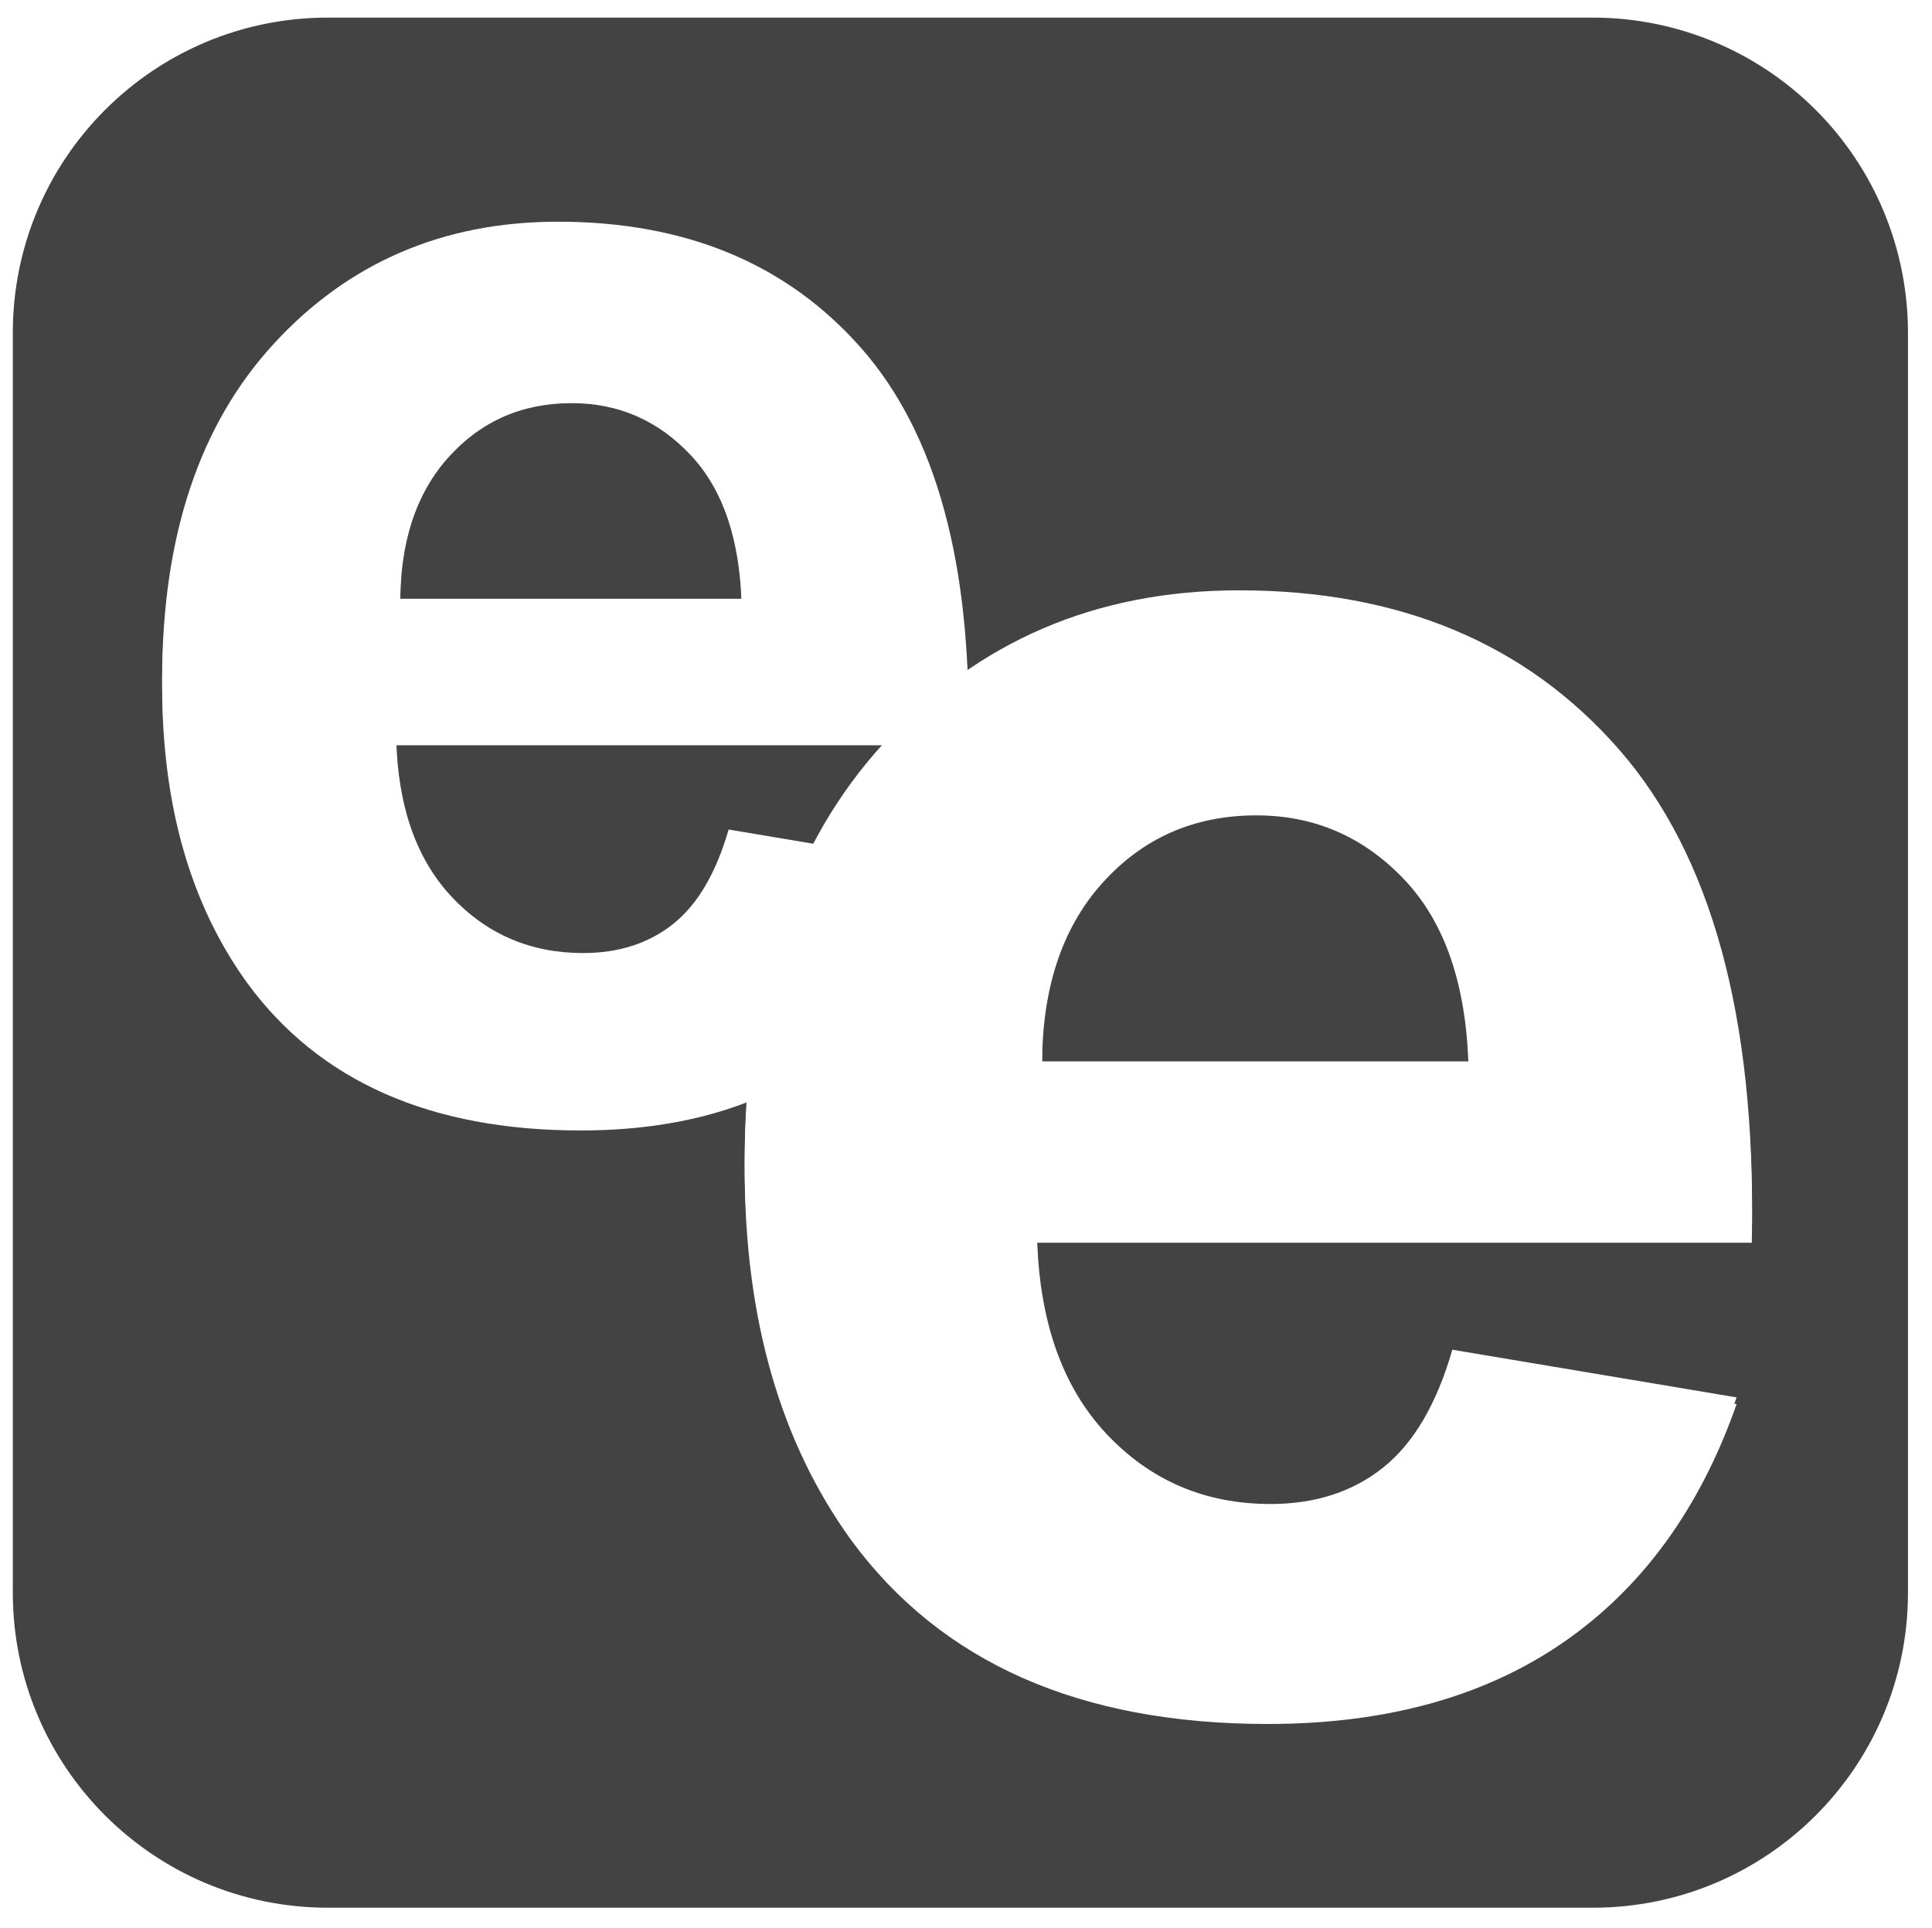 <svg version="1.1" viewBox="0.0 0.0 571.113 570.047" fill="none" stroke="none" stroke-linecap="square" stroke-miterlimit="10" xmlns:xlink="http://www.w3.org/1999/xlink" xmlns="http://www.w3.org/2000/svg"><clipPath id="p.0"><path d="m0 0l571.113 0l0 570.047l-571.113 0l0 -570.047z" clip-rule="nonzero"/></clipPath><g clip-path="url(#p.0)"><path fill="#000000" fill-opacity="0.0" d="m0 0l571.113 0l0 570.047l-571.113 0z" fill-rule="evenodd"/><path fill="#434343" d="m3.788 98.334l0 0c0 -51.435 41.696 -93.13 93.13 -93.13l373.96 0l0 0c24.7 0 48.388 9.812 65.853 27.277c17.465 17.465 27.277 41.153 27.277 65.853l0 372.511c0 51.435 -41.696 93.13 -93.13 93.13l-373.96 0c-51.435 0 -93.13 -41.696 -93.13 -93.13z" fill-rule="evenodd"/><g filter="url(#shadowFilter-p.1)"><use xlink:href="#p.1" transform="matrix(1.0 0.0 0.0 1.0 0.0 2.0)"/></g><defs><filter id="shadowFilter-p.1" filterUnits="userSpaceOnUse"><feGaussianBlur in="SourceAlpha" stdDeviation="15.0" result="blur"/><feComponentTransfer in="blur" color-interpolation-filters="sRGB"><feFuncR type="linear" slope="0" intercept="0.0"/><feFuncG type="linear" slope="0" intercept="0.0"/><feFuncB type="linear" slope="0" intercept="0.0"/><feFuncA type="linear" slope="0.5" intercept="0"/></feComponentTransfer></filter></defs><g id="p.1"><path fill="#000000" fill-opacity="0.0" d="m-40.679 -218.887l449.921 0l0 734.362l-449.921 0z" fill-rule="evenodd"/><path fill="#ffffff" d="m215.383 245.229l67.266 11.297q-12.969 37.0 -40.969 56.344q-27.984 19.328 -70.016 19.328q-66.547 0 -98.5 -43.484q-25.234 -34.828 -25.234 -87.922q0 -63.422 33.156 -99.328q33.156 -35.922 83.844 -35.922q56.938 0 89.844 37.594q32.922 37.594 31.469 115.188l-169.125 0q0.734 30.031 16.344 46.734q15.609 16.688 38.922 16.688q15.844 0 26.656 -8.641q10.812 -8.656 16.344 -27.875zm3.844 -68.219q-0.719 -29.312 -15.141 -44.562q-14.406 -15.266 -35.078 -15.266q-22.094 0 -36.516 16.094q-14.406 16.109 -14.172 43.734l100.906 0z" fill-rule="nonzero"/></g><g filter="url(#shadowFilter-p.2)"><use xlink:href="#p.2" transform="matrix(1.0 0.0 0.0 1.0 0.0 2.0)"/></g><defs><filter id="shadowFilter-p.2" filterUnits="userSpaceOnUse"><feGaussianBlur in="SourceAlpha" stdDeviation="15.0" result="blur"/><feComponentTransfer in="blur" color-interpolation-filters="sRGB"><feFuncR type="linear" slope="0" intercept="0.0"/><feFuncG type="linear" slope="0" intercept="0.0"/><feFuncB type="linear" slope="0" intercept="0.0"/><feFuncA type="linear" slope="0.5" intercept="0"/></feComponentTransfer></filter></defs><g id="p.2"><path fill="#000000" fill-opacity="0.0" d="m127.615 -162.628l449.921 0l0 572.315l-449.921 0z" fill-rule="evenodd"/><path fill="#ffffff" d="m429.319 399.015l84.031 14.094q-16.203 46.234 -51.172 70.391q-34.969 24.156 -87.484 24.156q-83.141 0 -123.063 -54.328q-31.5 -43.516 -31.5 -109.844q0 -79.234 41.406 -124.094q41.422 -44.875 104.75 -44.875q71.125 0 112.234 46.969q41.125 46.969 39.328 143.906l-211.297 0q0.906 37.516 20.406 58.375q19.516 20.859 48.625 20.859q19.812 0 33.312 -10.797q13.516 -10.812 20.422 -34.812zm4.797 -85.234q-0.906 -36.625 -18.922 -55.672q-18.0 -19.062 -43.812 -19.062q-27.609 0 -45.609 20.109q-18.016 20.109 -17.719 54.625l126.062 0z" fill-rule="nonzero"/></g></g></svg>